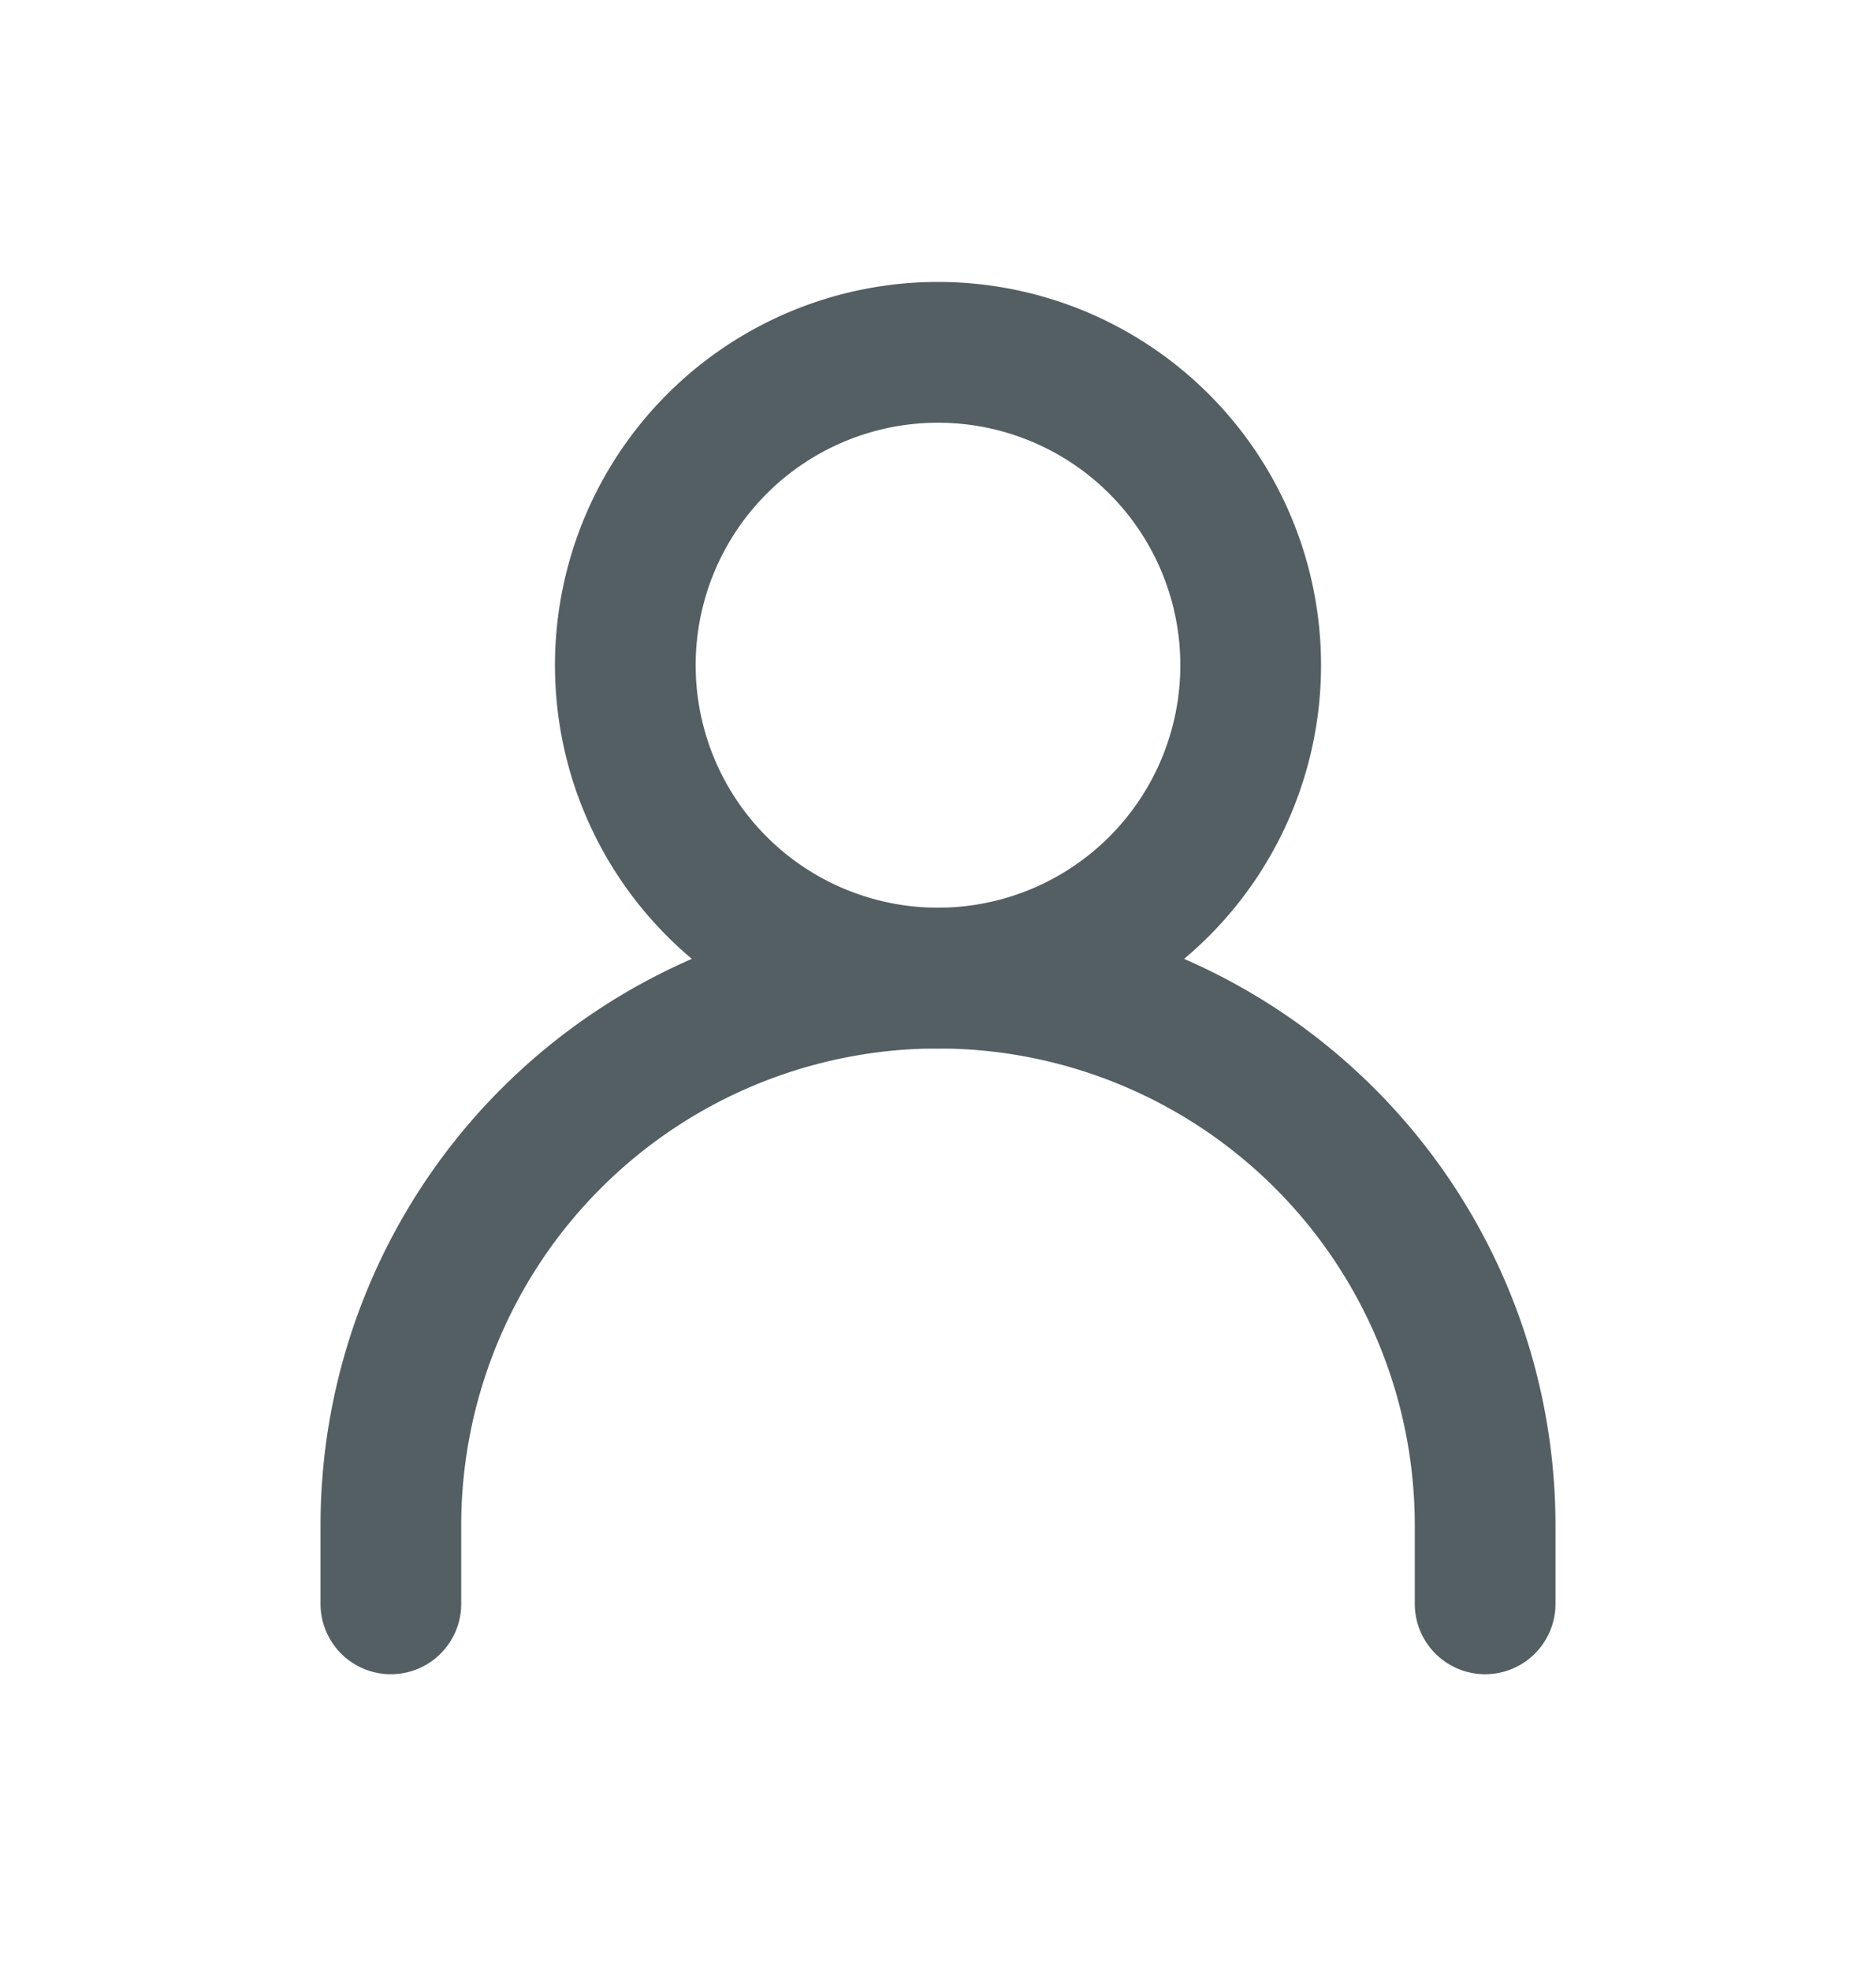 <svg xmlns="http://www.w3.org/2000/svg" width="20" height="21" fill="none" viewBox="0 0 20 21"><path stroke="#545F63" stroke-linecap="round" stroke-linejoin="round" stroke-width="1.5" d="M4.167 17.088v-.834a5.833 5.833 0 0 1 11.666 0v.834"/><path stroke="#545F63" stroke-linecap="round" stroke-linejoin="round" stroke-width="1.5" d="M10 10.421a3.333 3.333 0 1 0 0-6.667 3.333 3.333 0 0 0 0 6.667"/></svg>